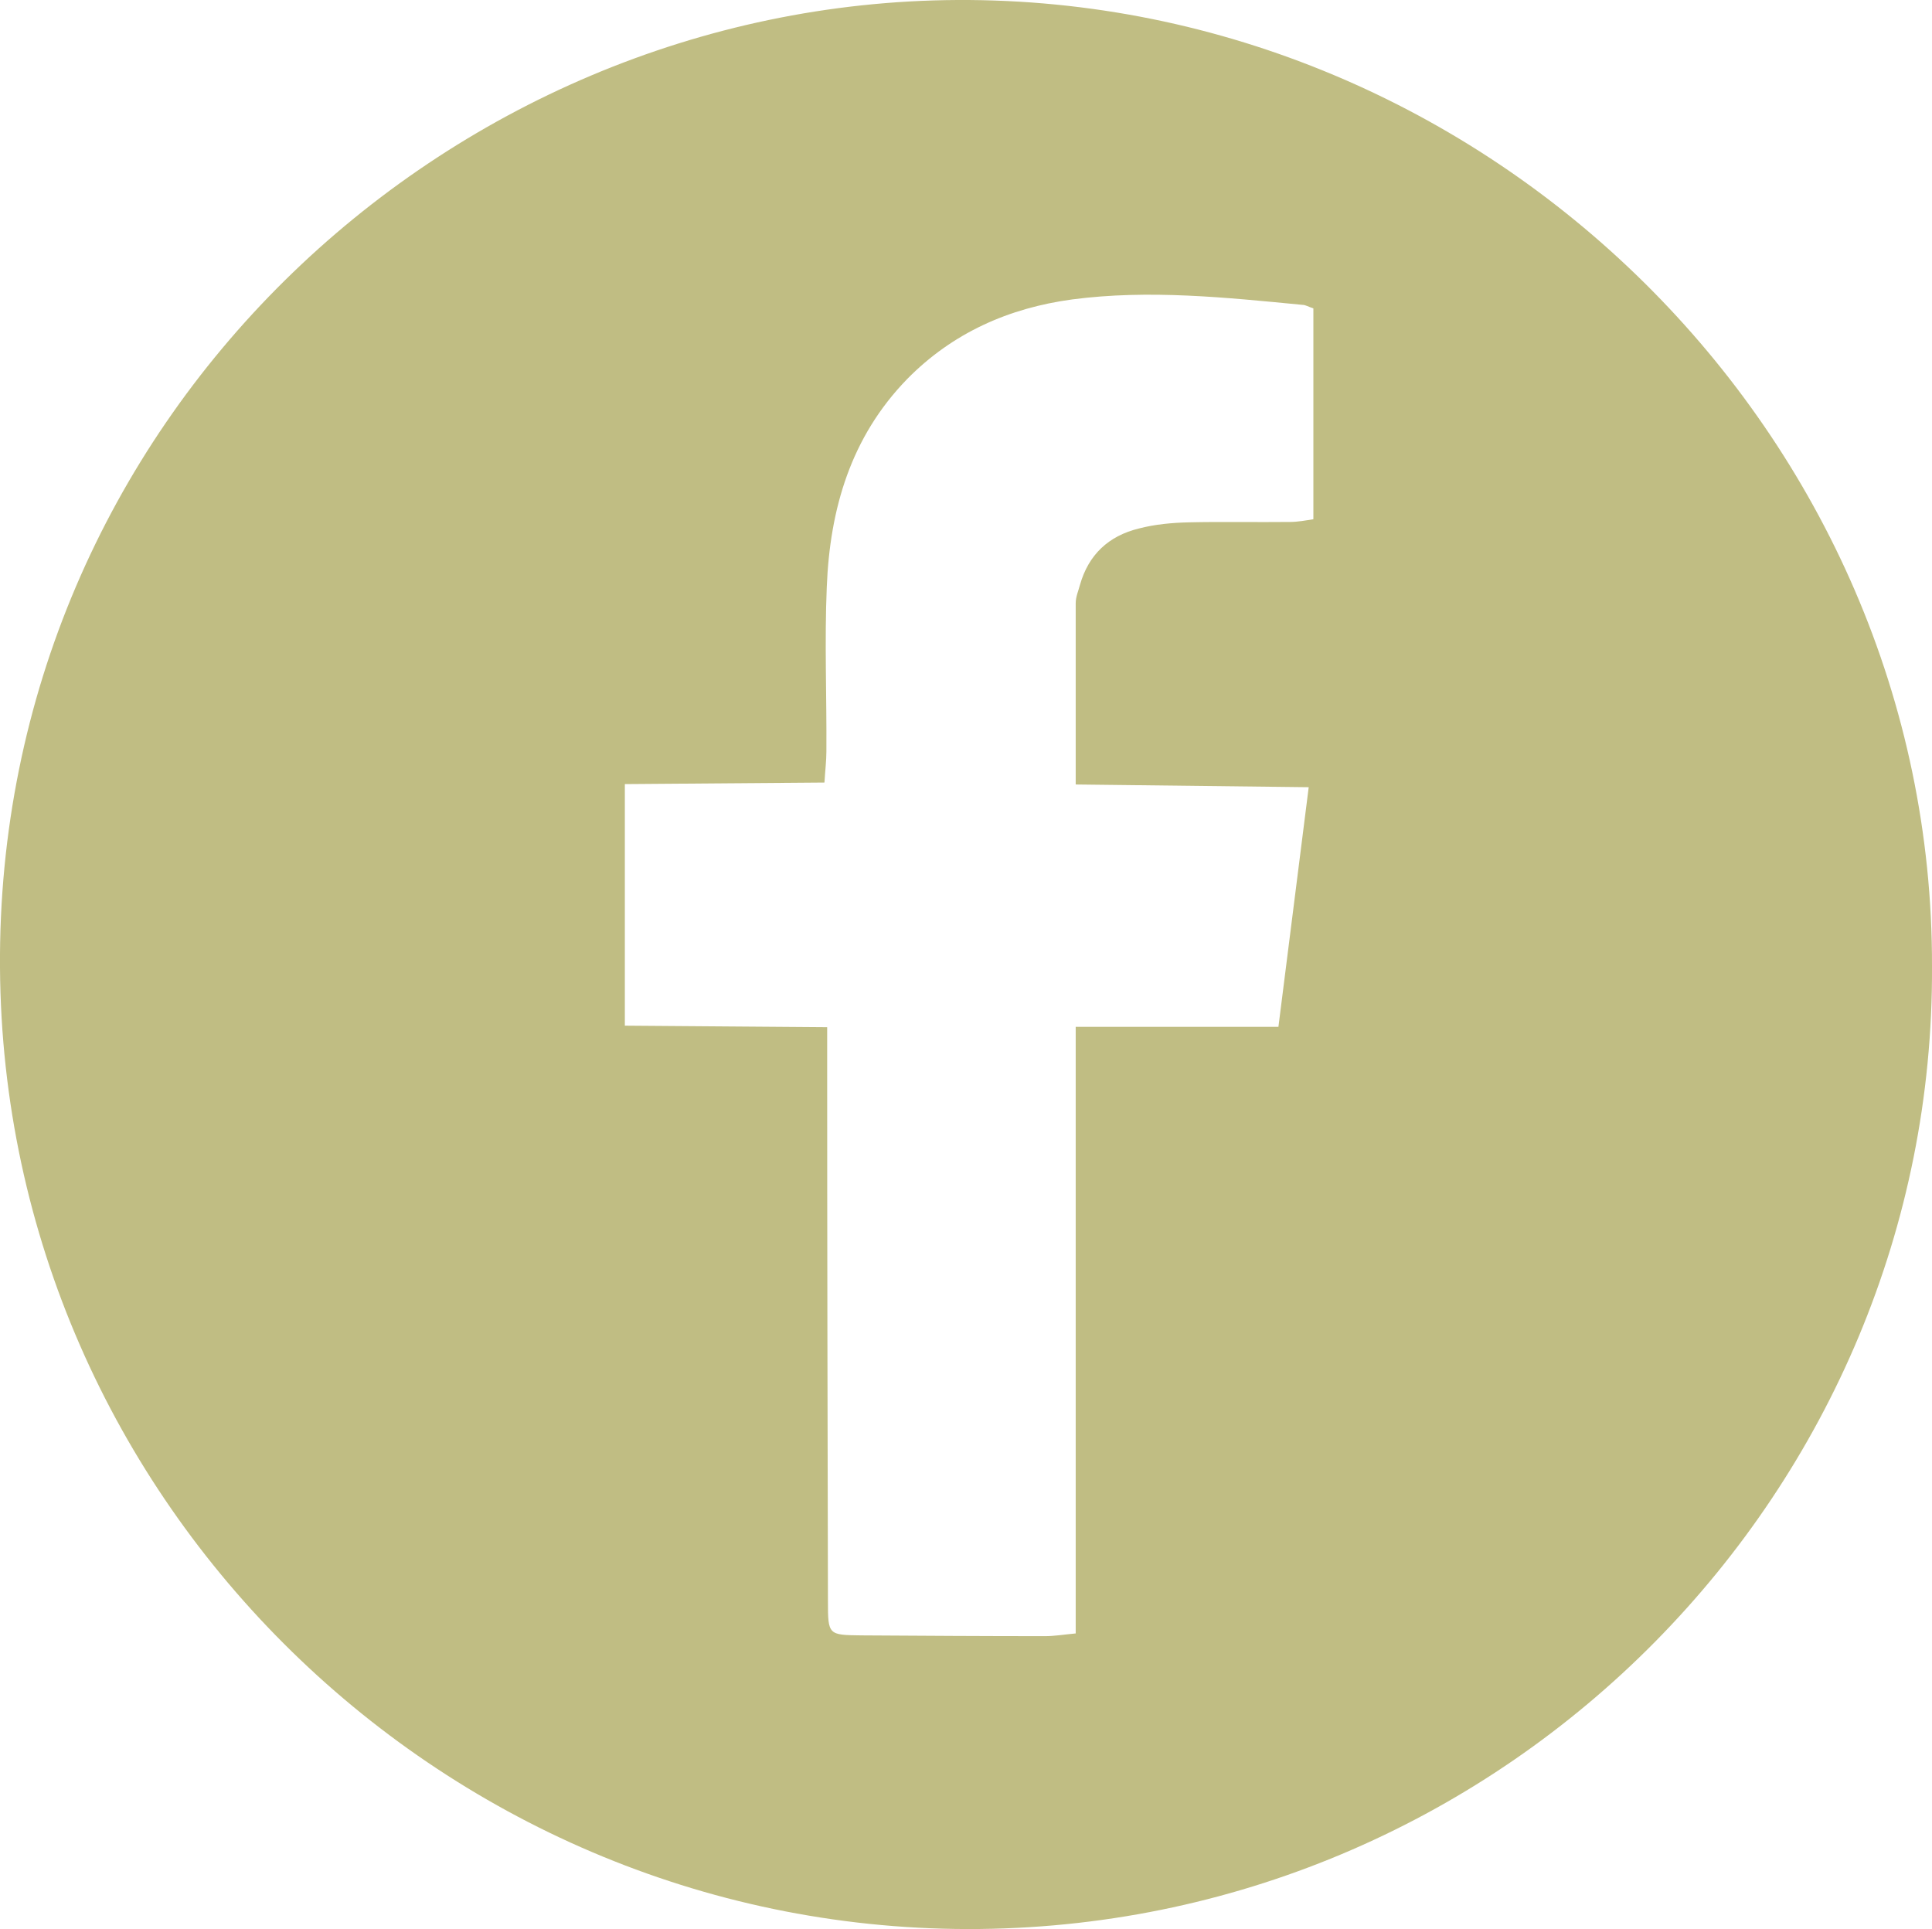 <?xml version="1.0" encoding="UTF-8"?><svg id="a" xmlns="http://www.w3.org/2000/svg" viewBox="0 0 49.75 49.67"><defs><style>.b{fill:#c0bd83;}</style></defs><path class="b" d="M49.75,24.88c.07,13.46-10.89,24.64-24.52,24.79C11.54,49.82,.09,38.72,0,24.92-.1,10.87,11.45,.07,24.65,0c13.68-.07,25.13,11.19,25.1,24.88Zm-33.66-4.69v6.22l5.21,.04c0,.4,0,.7,0,.99,0,4.6,.01,9.19,.02,13.79,0,.87,.01,.87,.86,.88,1.58,.01,3.15,.02,4.73,.02,.24,0,.47-.04,.79-.07v-15.62h5.22l.78-6.17-6-.07c0-1.63,0-3.15,0-4.67,0-.16,.07-.32,.11-.47,.22-.78,.74-1.26,1.51-1.45,.42-.11,.86-.15,1.29-.16,.87-.02,1.74,0,2.61-.01,.2,0,.41-.04,.6-.07V7.94c-.13-.04-.2-.09-.28-.09-1.97-.19-3.95-.4-5.93-.14-1.63,.22-3.08,.86-4.25,2.05-1.45,1.49-1.99,3.34-2.07,5.35-.06,1.41,0,2.83-.01,4.24,0,.24-.03,.47-.05,.8l-5.15,.04Z"/></svg>